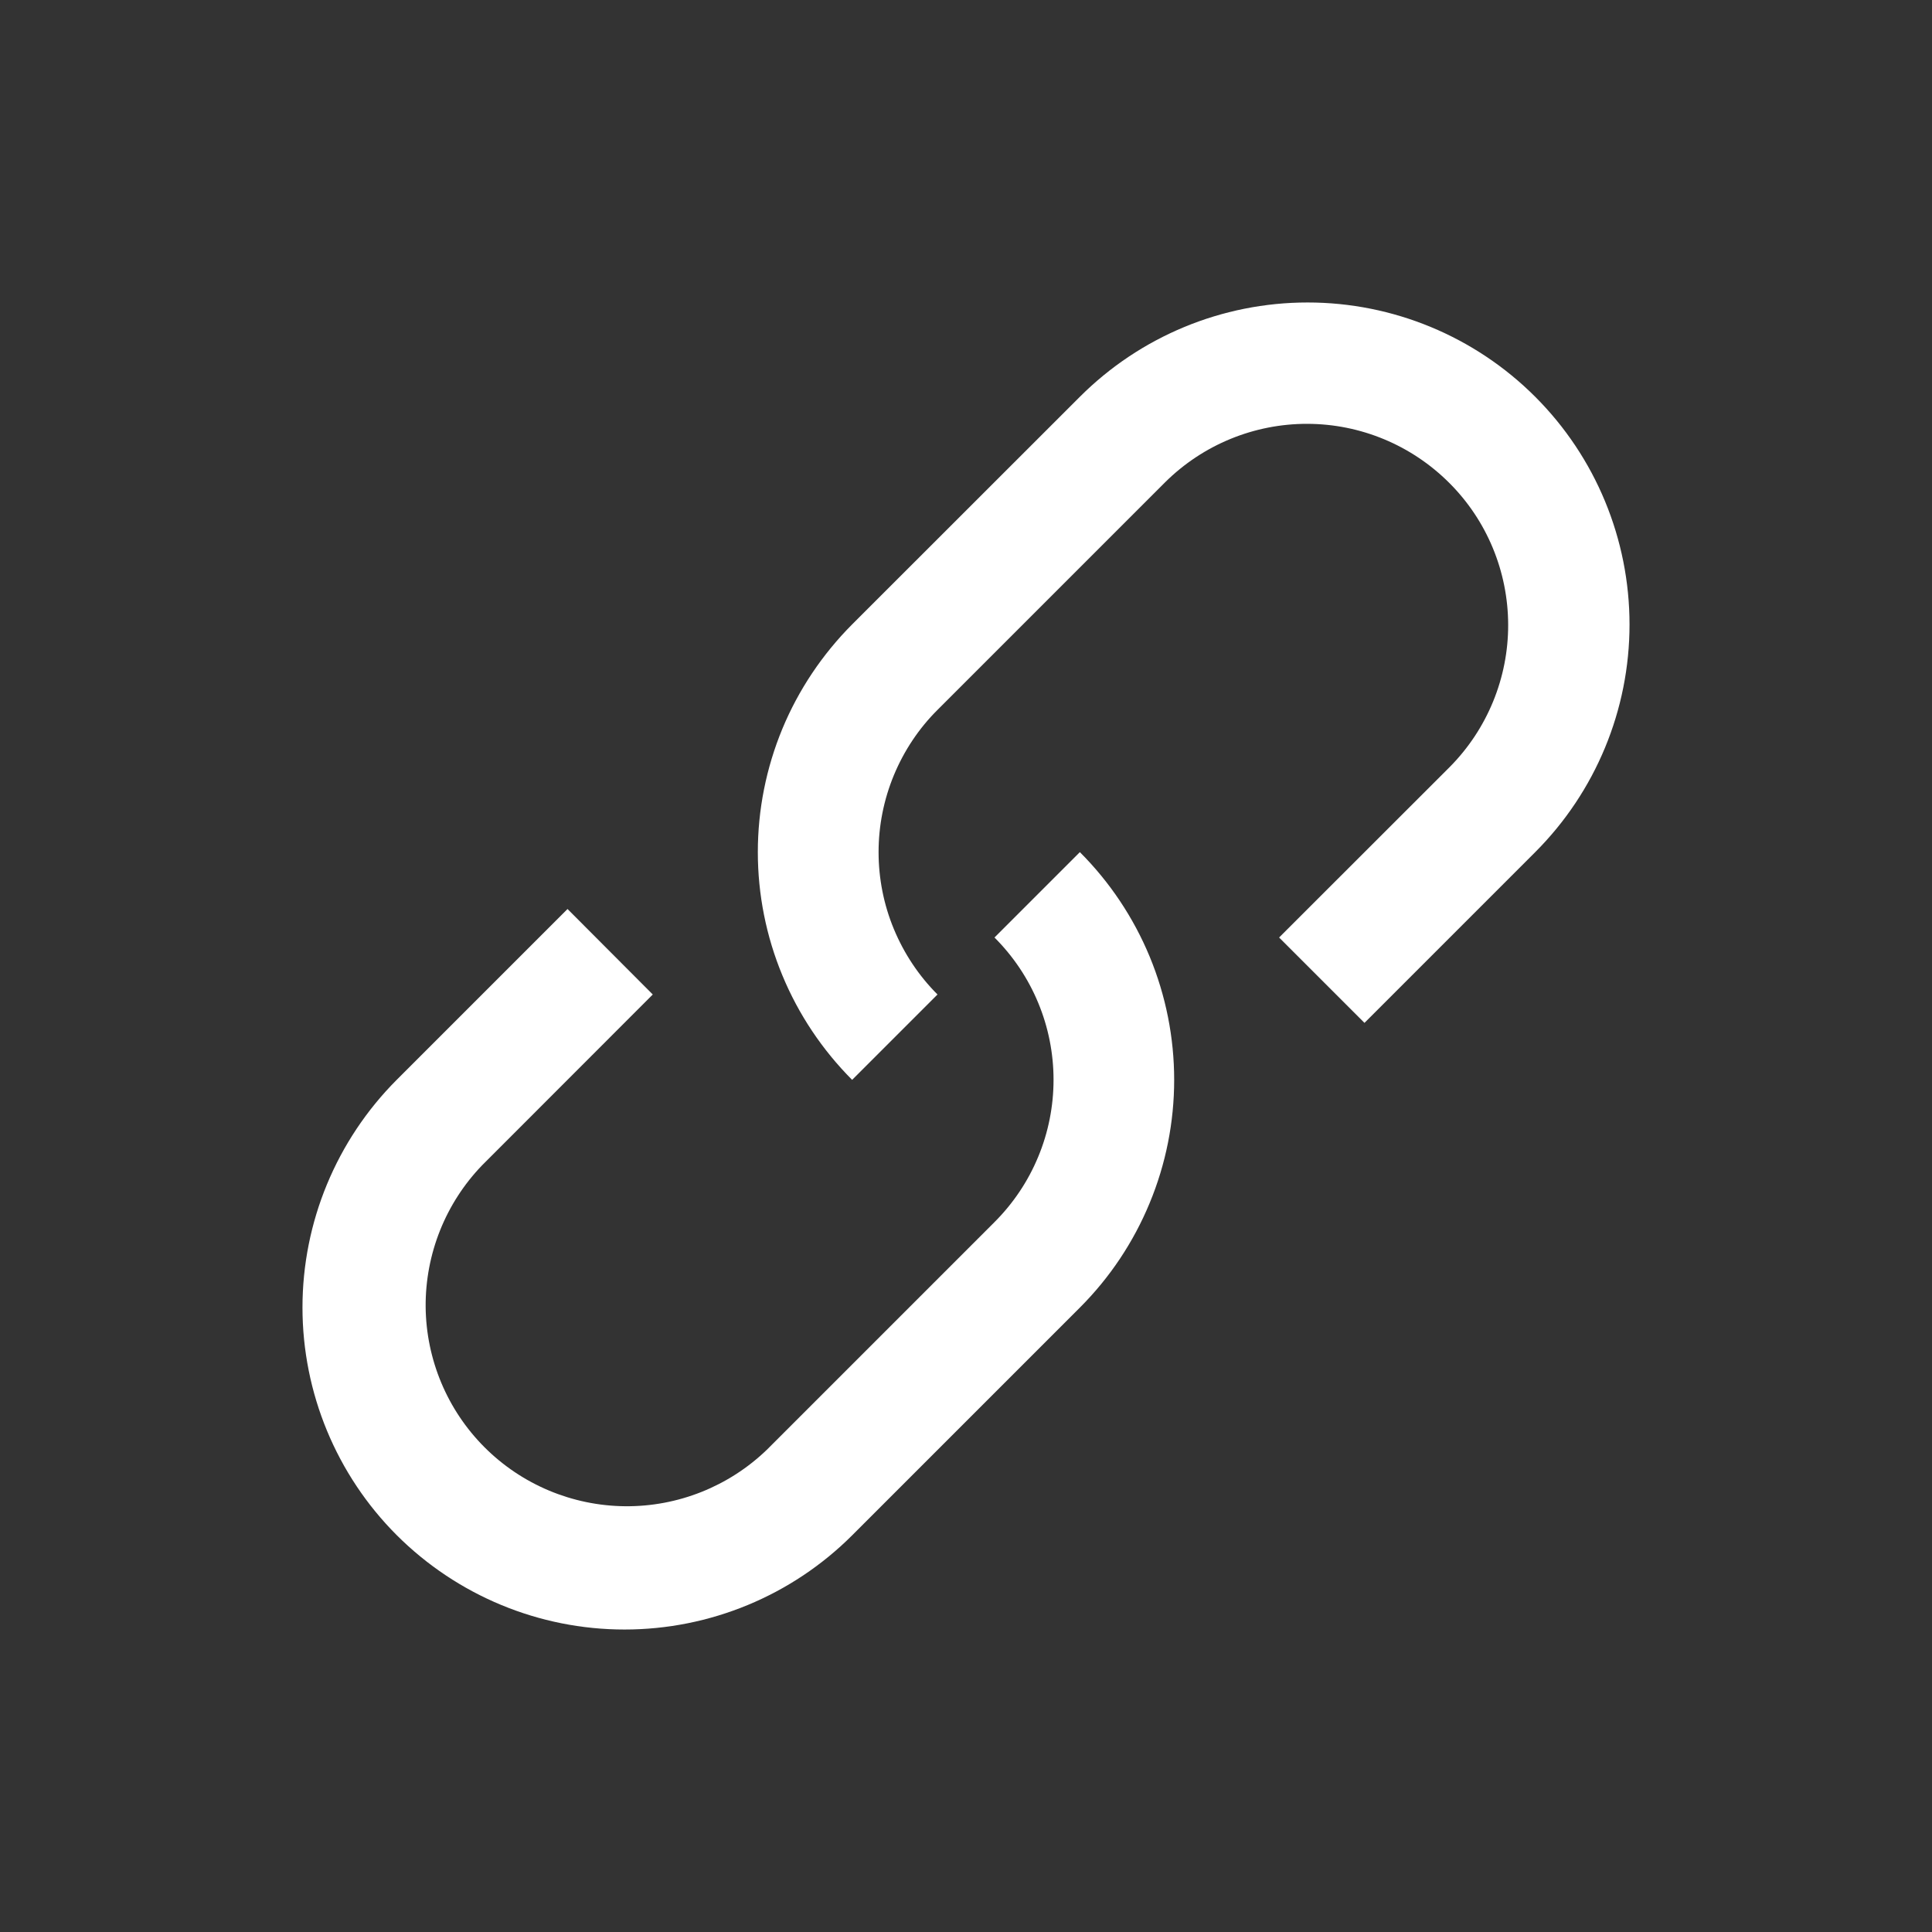 <svg width="16" height="16" viewBox="0 0 16 16" fill="none" xmlns="http://www.w3.org/2000/svg">
<rect x="0" y="0" width="16" height="16" fill="#333333" stroke="none"/>
<path d="M4.7 7.528L3.286 8.942C2.786 9.443 2.505 10.121 2.505 10.828C2.505 11.535 2.786 12.214 3.286 12.714C3.787 13.214 4.465 13.495 5.172 13.495C5.879 13.495 6.558 13.214 7.058 12.714L8.943 10.829C9.191 10.581 9.387 10.287 9.521 9.963C9.655 9.64 9.724 9.293 9.724 8.943C9.724 8.593 9.655 8.246 9.521 7.922C9.387 7.599 9.191 7.305 8.943 7.057L8.236 7.764C8.391 7.919 8.514 8.102 8.598 8.305C8.682 8.507 8.725 8.724 8.725 8.942C8.725 9.161 8.682 9.378 8.598 9.58C8.514 9.783 8.391 9.966 8.236 10.121L6.35 12.007C6.035 12.31 5.614 12.478 5.177 12.474C4.74 12.47 4.322 12.295 4.013 11.986C3.704 11.677 3.529 11.259 3.525 10.822C3.522 10.385 3.69 9.964 3.993 9.65L5.406 8.236L4.7 7.528Z" fill="white"/>
<path d="M10.593 7.764L12.007 6.351C12.317 6.038 12.491 5.614 12.49 5.174C12.489 4.733 12.314 4.31 12.002 3.999C11.69 3.687 11.268 3.511 10.827 3.51C10.386 3.509 9.963 3.683 9.65 3.993L7.764 5.879C7.609 6.033 7.487 6.217 7.403 6.419C7.319 6.622 7.276 6.838 7.276 7.057C7.276 7.276 7.319 7.493 7.403 7.695C7.487 7.897 7.609 8.081 7.764 8.236L7.057 8.943C6.81 8.695 6.613 8.401 6.479 8.077C6.345 7.754 6.276 7.407 6.276 7.057C6.276 6.707 6.345 6.36 6.479 6.036C6.613 5.713 6.81 5.419 7.057 5.171L8.943 3.286C9.443 2.786 10.121 2.505 10.829 2.505C11.536 2.505 12.214 2.786 12.714 3.286C13.214 3.786 13.495 4.464 13.495 5.172C13.495 5.879 13.214 6.557 12.714 7.057L11.3 8.471L10.593 7.764Z" fill="white"/>
</svg>
